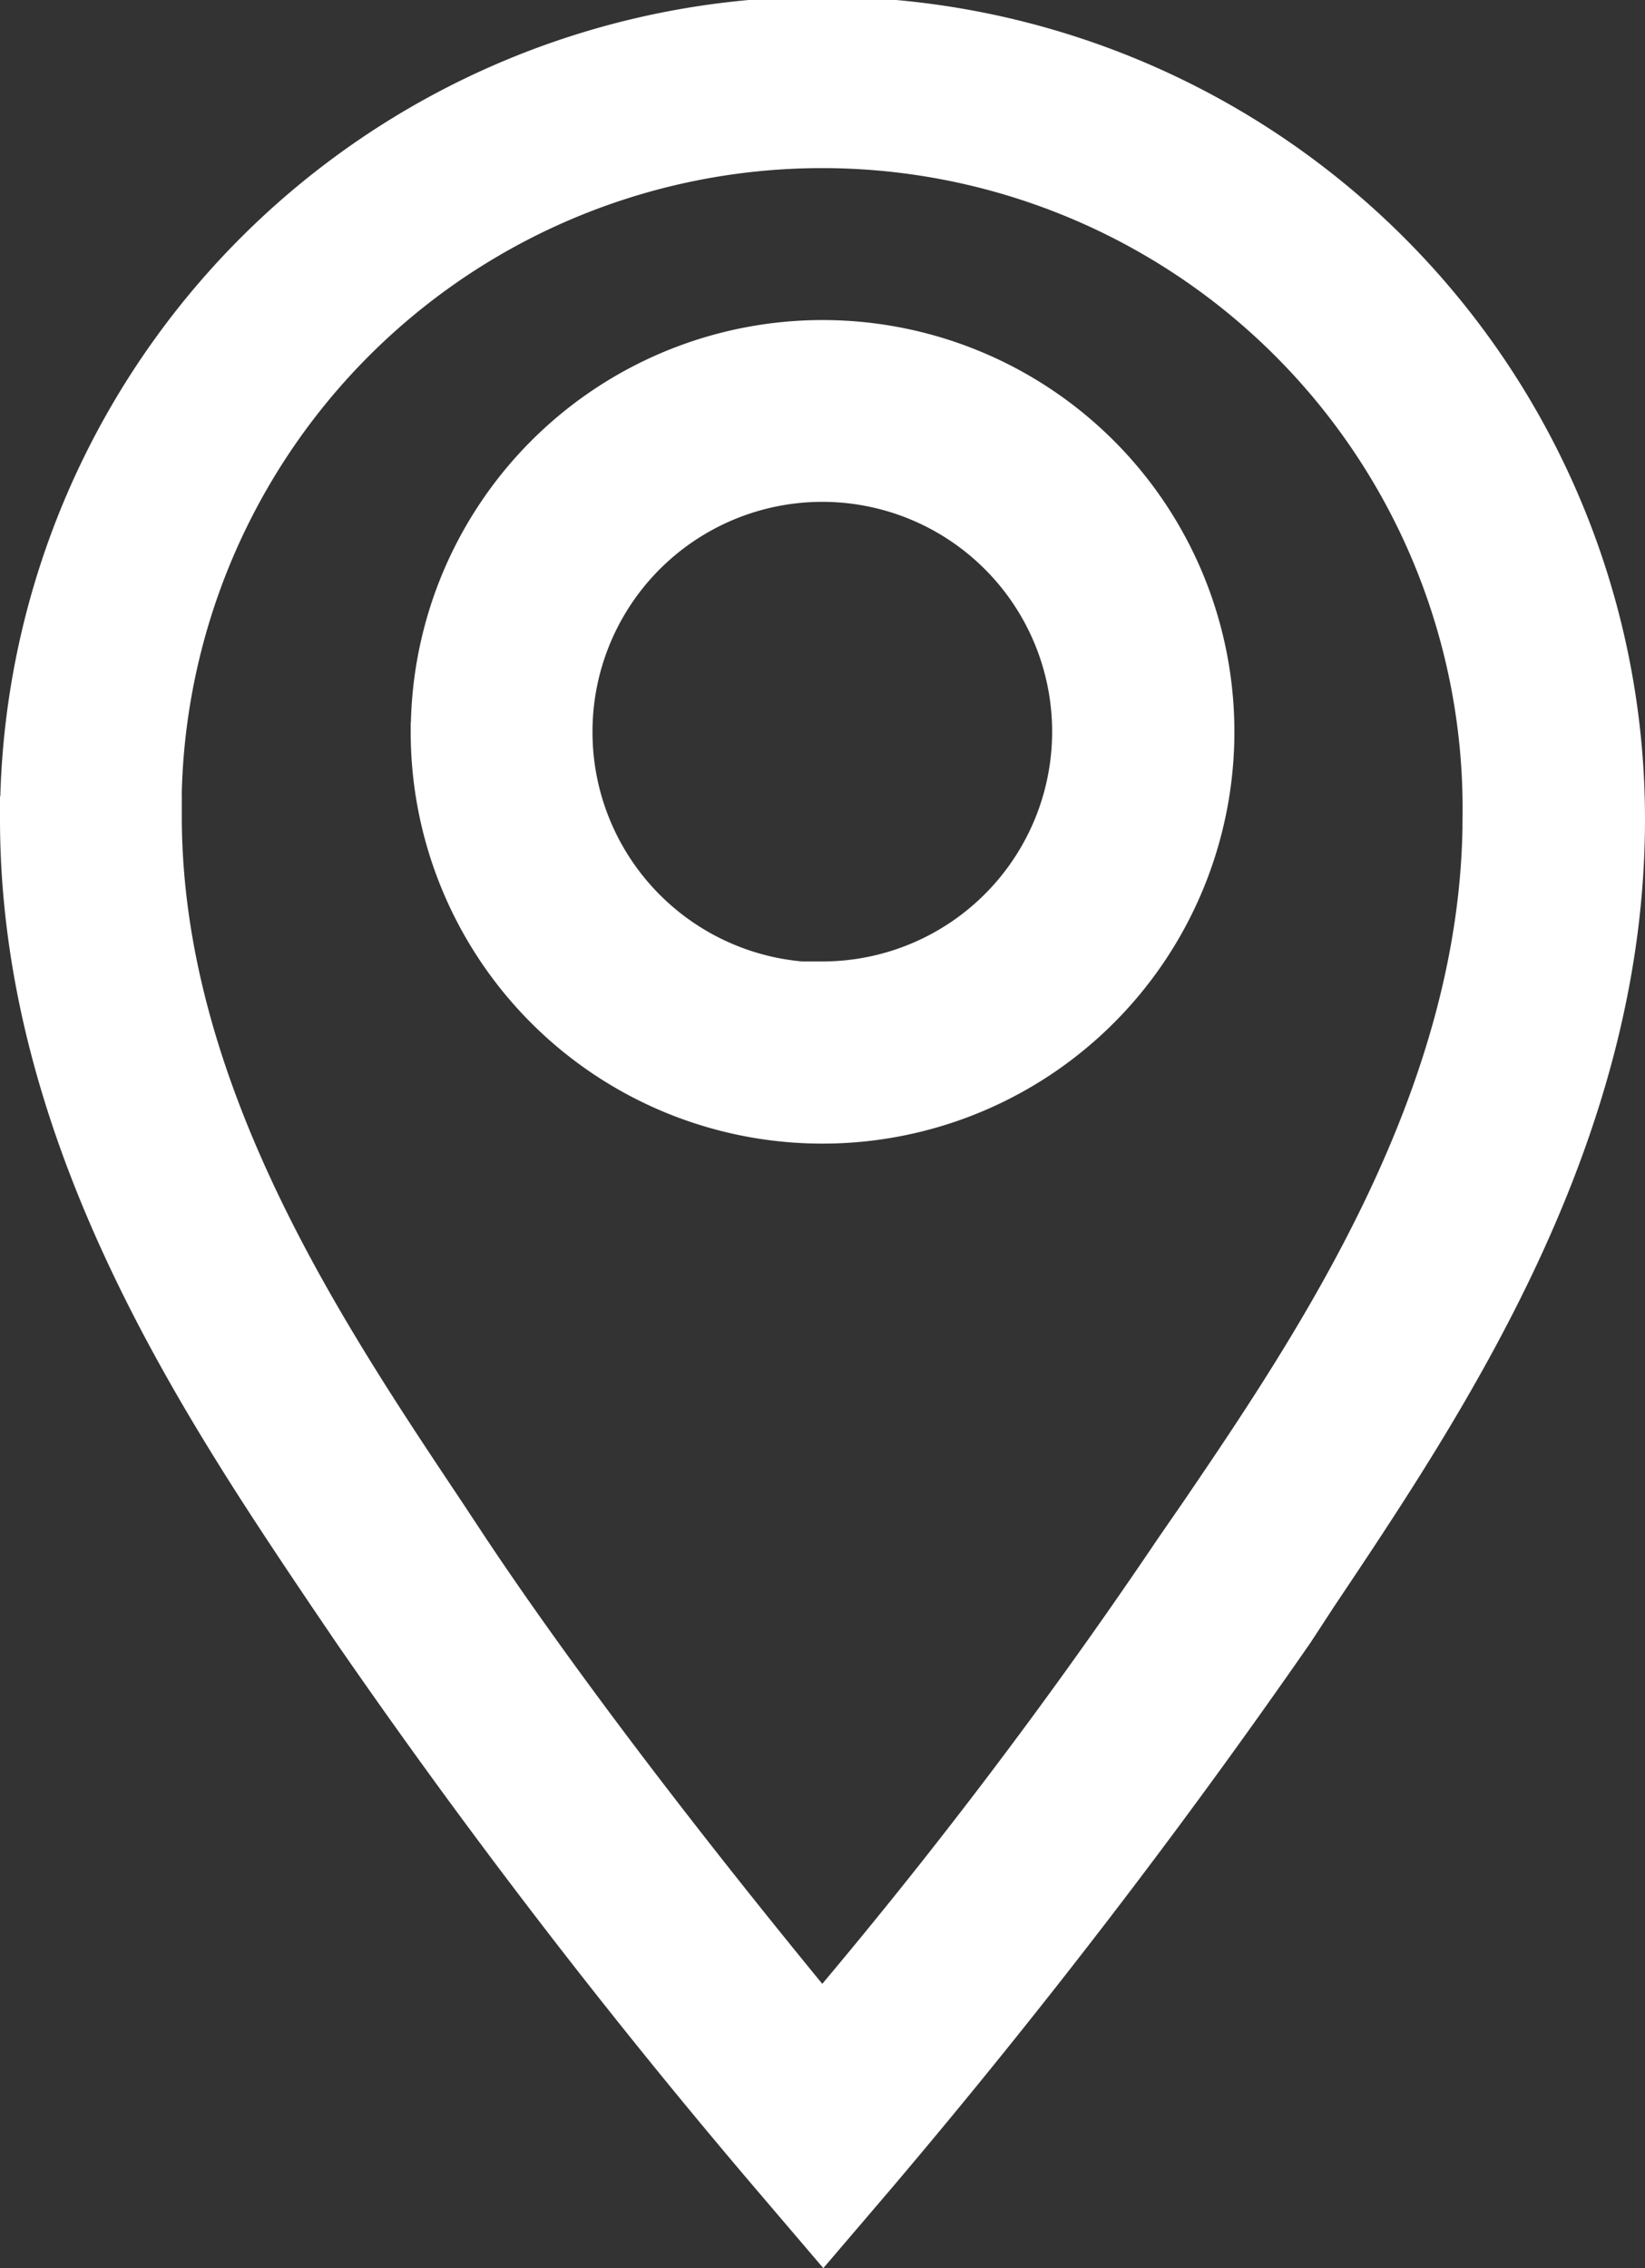 <svg xmlns="http://www.w3.org/2000/svg" width="17.916" height="24.703" viewBox="0 0 17.916 24.703">
  <rect x="0" y="0" width="17.916" height="24.703" fill="#333333" stroke="none"/>
  <g id="map-marker-line" transform="translate(-5.967 -1.748)">
    <path id="Union_3" data-name="Union 3" d="M1881.606,22849.607a73.8,73.8,0,0,1-4.536-5.908l-.264-.389c-1.416-2.105-3.355-5-3.355-8.441a8.708,8.708,0,0,1,17.416,0c0,3.445-1.933,6.33-3.343,8.436l-.258.395q-2.125,3.064-4.536,5.908l-.562.658Zm-6.675-14.768c0,3,1.8,5.666,3.1,7.615l.258.391c1.273,1.91,2.993,4.043,3.865,5.1a57.8,57.8,0,0,0,3.865-5.1l.27-.391c1.308-1.92,3.091-4.588,3.091-7.615a7.226,7.226,0,1,0-14.451,0Zm2.994-.918a4.235,4.235,0,1,1,4.232,4.232A4.233,4.233,0,0,1,1877.924,22833.922Zm1.479,0a2.758,2.758,0,0,0,2.753,2.758v-.01a2.753,2.753,0,1,0-2.753-2.748Z" transform="translate(-1867.234 -22824.199)" fill="#fff" stroke="#fff" stroke-width="0.5"/>
  </g>
</svg>
